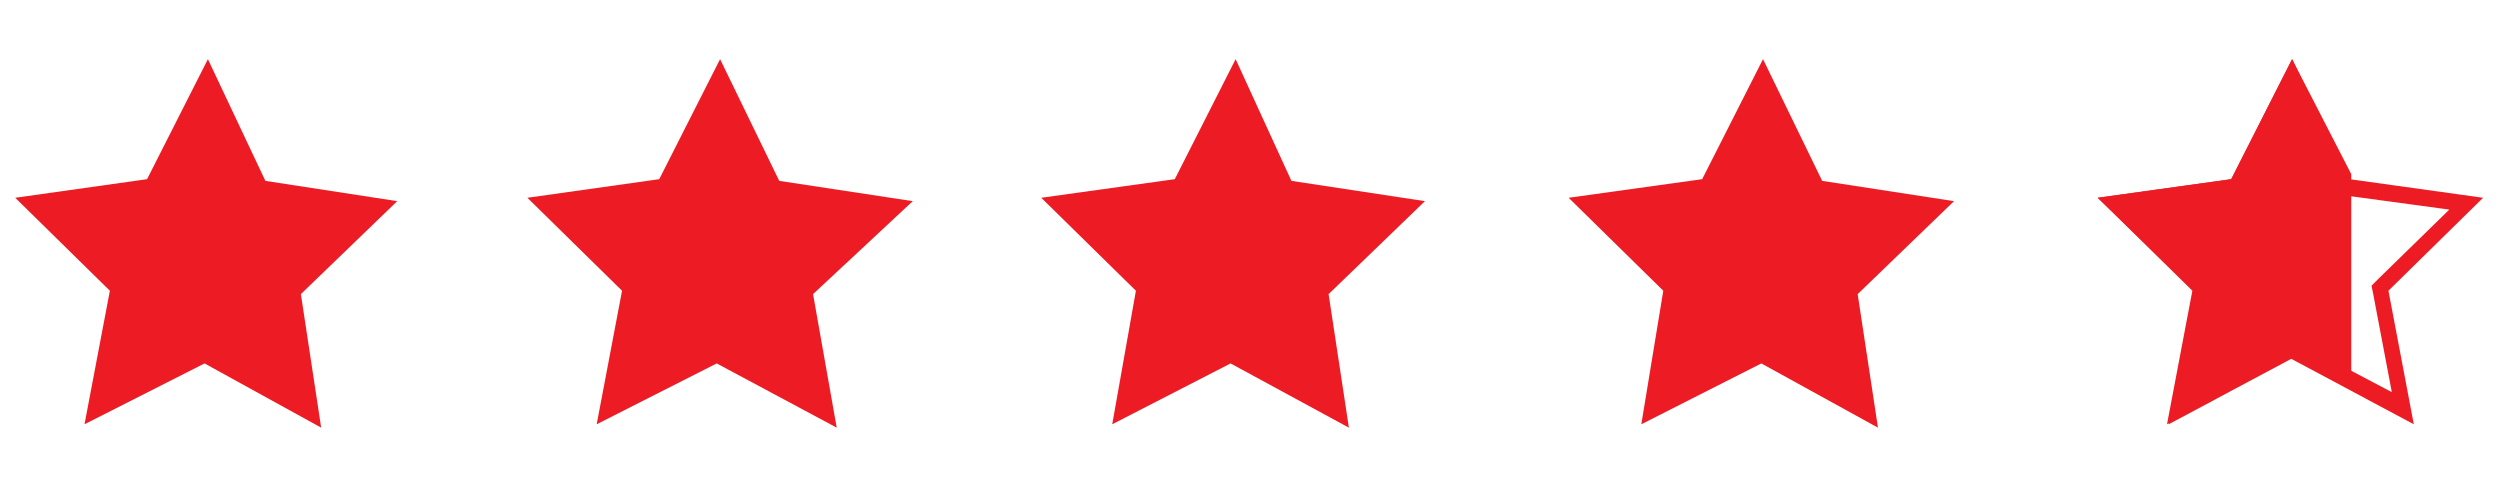 <?xml version="1.0" encoding="utf-8"?>
<!-- Generator: Adobe Illustrator 27.0.0, SVG Export Plug-In . SVG Version: 6.00 Build 0)  -->
<svg version="1.1" id="Layer_1" xmlns="http://www.w3.org/2000/svg" xmlns:xlink="http://www.w3.org/1999/xlink" x="0px" y="0px"
	 viewBox="0 0 147.9 28.8" style="enable-background:new 0 0 147.9 28.8;" xml:space="preserve">
<style type="text/css">
	.st0{fill:#ED1C24;}
</style>
<polygon class="st0" points="15.7,10.7 12.3,3.5 8.7,10.6 0.9,11.7 6.5,17.2 5,25.1 12.1,21.5 19,25.3 17.8,17.4 23.5,11.9 "/>
<polygon class="st0" points="46.1,10.7 42.6,3.5 39,10.6 31.2,11.7 36.8,17.2 35.3,25.1 42.4,21.5 49.5,25.3 48.1,17.4 54,11.9 "/>
<polygon class="st0" points="107.8,10.7 104.3,3.5 100.7,10.6 92.8,11.7 98.4,17.2 97.1,25.1 104.2,21.5 111.1,25.3 109.9,17.4 
	115.6,11.9 "/>
<g>
	<path class="st0" d="M135.6,5.7l2.7,5.3l0.2,0.5l0.5,0.1l5.9,0.8l-4.2,4.1l-0.4,0.4l0.1,0.5l1.1,5.8l-5.5-2.9l-0.5-0.2l-0.5,0.2
		l-5.5,2.9l1.1-5.8l0.1-0.5l-0.4-0.4l-4.2-4.1l5.9-0.8l0.5-0.1l0.2-0.5L135.6,5.7 M135.6,3.5l-3.6,7.1l-7.9,1.1l5.6,5.5l-1.5,7.9
		l7.3-3.9l7.3,3.9l-1.5-7.9l5.6-5.5l-7.9-1.1L135.6,3.5L135.6,3.5z"/>
</g>
<polygon class="st0" points="76.4,10.7 73.1,3.5 69.5,10.6 61.6,11.7 67.2,17.2 65.8,25.1 72.8,21.5 79.8,25.3 78.6,17.4 84.3,11.9 
	"/>
<polygon class="st0" points="139.1,10.3 139.1,23 135.6,21.2 128.3,25.1 129.8,17.2 124.1,11.7 132,10.6 135.6,3.5 "/>
</svg>
